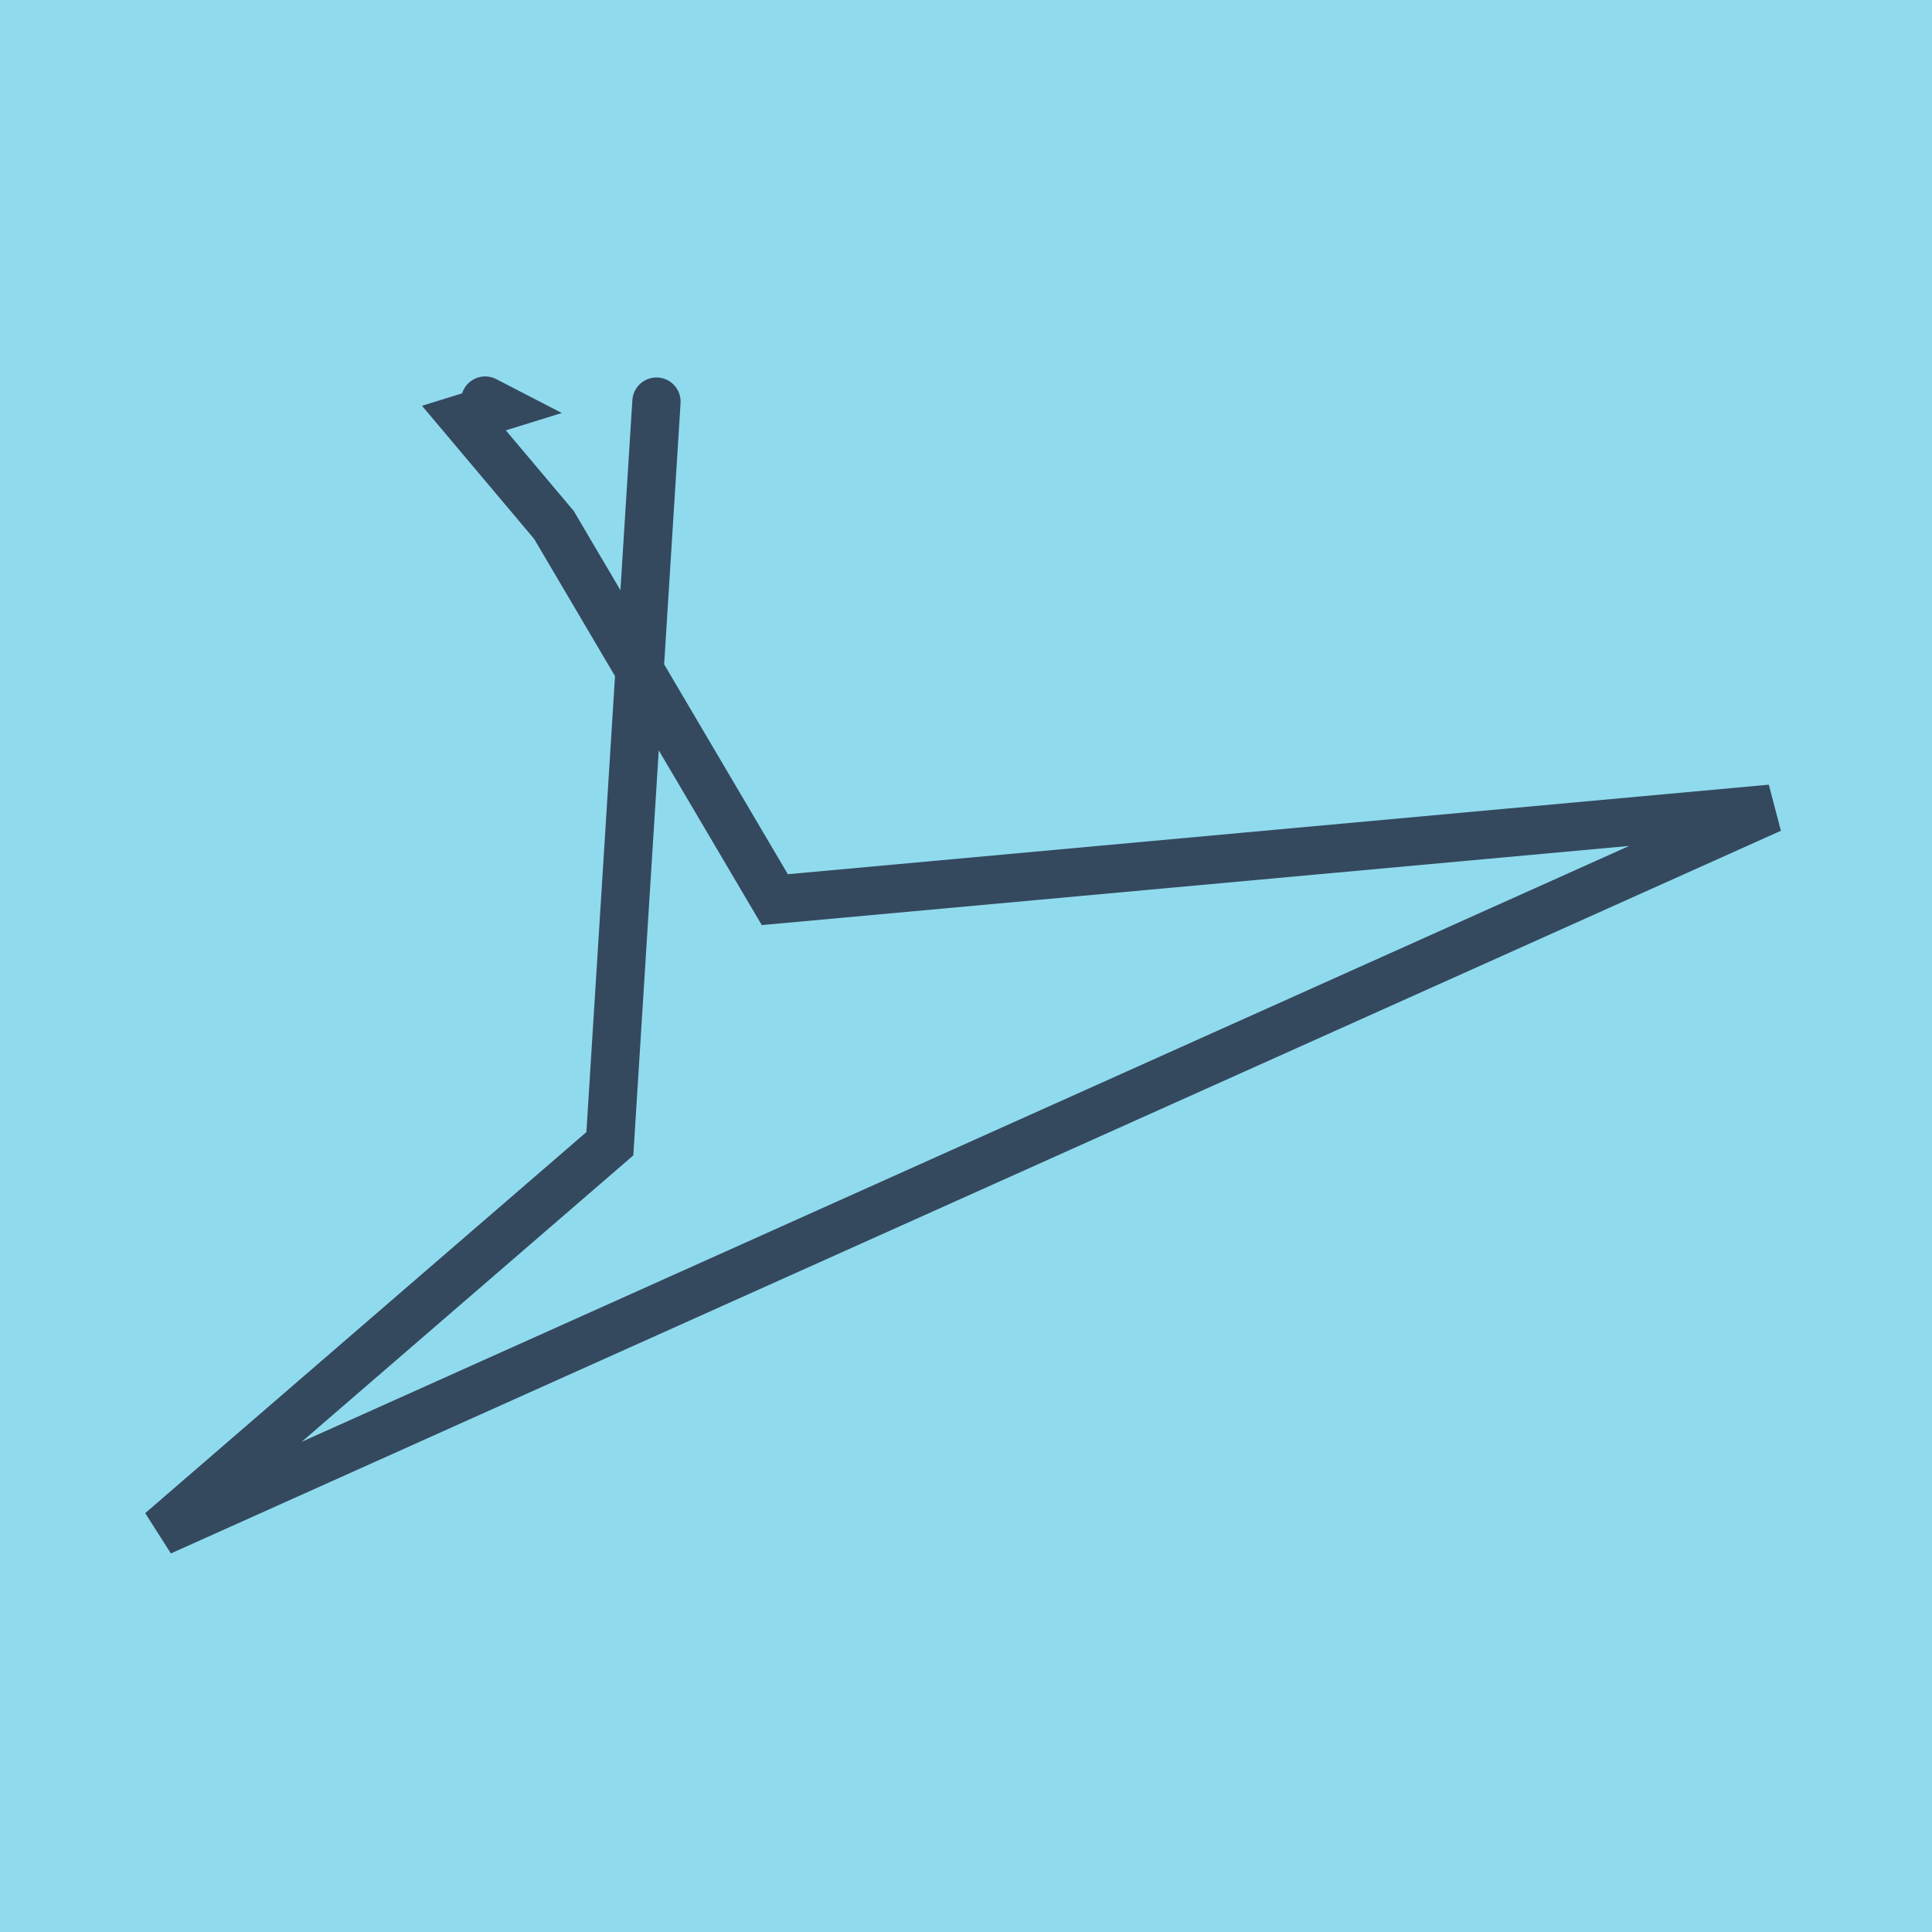 <?xml version="1.0" encoding="utf-8"?>
<!DOCTYPE svg PUBLIC "-//W3C//DTD SVG 1.1//EN" "http://www.w3.org/Graphics/SVG/1.1/DTD/svg11.dtd">
<svg xmlns="http://www.w3.org/2000/svg" xmlns:xlink="http://www.w3.org/1999/xlink" viewBox="-10 -10 120 120" preserveAspectRatio="xMidYMid meet">
	<path style="fill:#90daee" d="M-10-10h120v120H-10z"/>
			<polyline stroke-linecap="round" points="20.134,14.881 20.953,15.304 18.815,15.967 24.404,22.602 38.125,45.879 100,40.232 0,85.119 27.879,61.041 30.774,14.946 " style="fill:none;stroke:#34495e;stroke-width: 3px"/>
	</svg>
